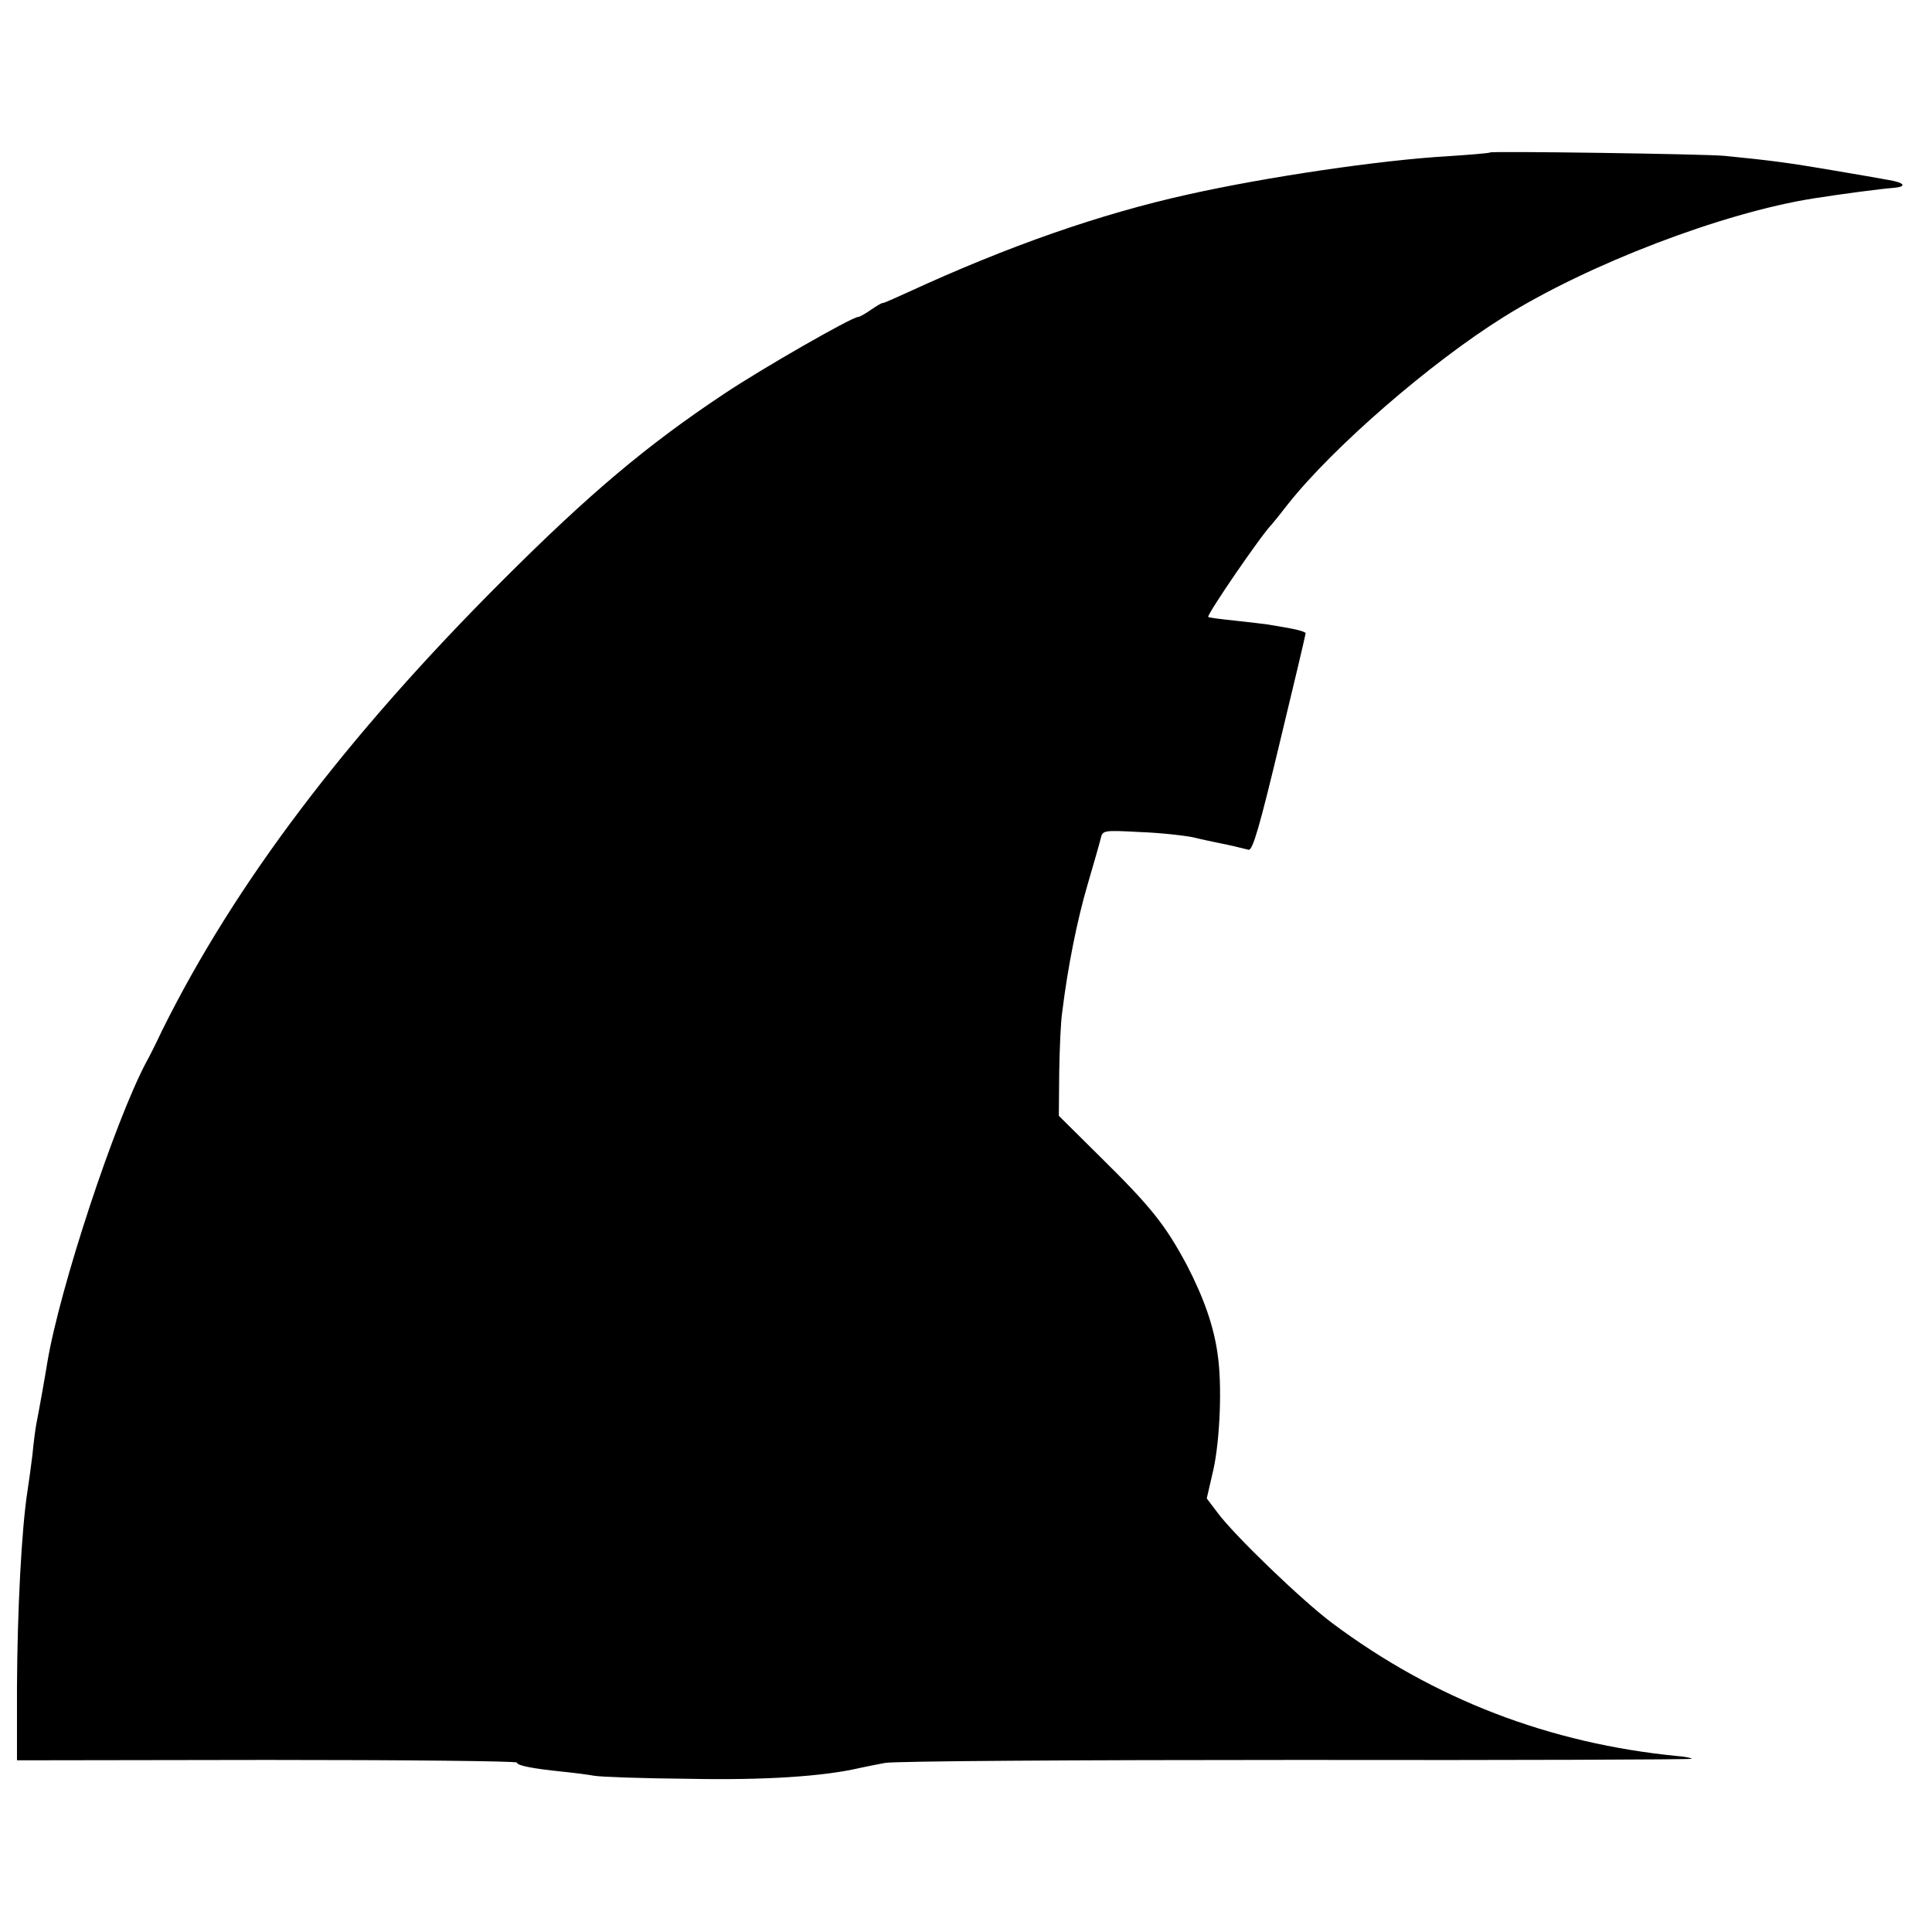 <?xml version="1.0" standalone="no"?>
<!DOCTYPE svg PUBLIC "-//W3C//DTD SVG 20010904//EN"
 "http://www.w3.org/TR/2001/REC-SVG-20010904/DTD/svg10.dtd">
<svg version="1.0" xmlns="http://www.w3.org/2000/svg"
 width="512pt" height="512pt" viewBox="0 0 512 512"
 preserveAspectRatio="xMidYMid meet">
<g transform="translate(0,512) scale(0.1,-0.1)"
fill="#000000" stroke="none">
<path d="M3949 4716 c-2 -2 -53 -6 -112 -10 -177 -10 -481 -55 -687 -101 -235
-52 -478 -137 -745 -260 -33 -15 -62 -28 -65 -28 -3 1 -17 -8 -32 -18 -14 -10
-30 -19 -34 -19 -16 0 -252 -135 -354 -203 -206 -137 -357 -264 -590 -497
-415 -415 -708 -803 -900 -1190 -17 -36 -36 -74 -42 -84 -83 -156 -230 -599
-263 -799 -4 -26 -23 -133 -29 -162 -2 -11 -7 -47 -10 -80 -4 -33 -10 -76 -13
-95 -16 -102 -27 -319 -28 -520 l0 -195 662 1 c365 0 663 -3 663 -7 0 -8 42
-16 120 -24 30 -3 69 -8 85 -11 17 -3 129 -7 250 -8 200 -4 357 6 455 29 14 3
43 9 65 13 22 5 513 8 1092 8 578 -1 1049 1 1047 3 -2 2 -19 6 -36 7 -341 33
-648 151 -918 353 -80 60 -259 232 -304 293 l-28 37 18 78 c17 79 23 222 11
303 -10 75 -37 151 -82 238 -57 106 -94 153 -229 286 l-110 109 1 114 c1 63 4
135 8 161 15 122 40 245 67 337 16 55 32 110 35 123 5 22 8 22 104 17 54 -2
117 -9 141 -14 24 -6 54 -12 68 -15 26 -5 55 -12 79 -18 11 -2 30 65 82 282
38 157 69 288 69 292 0 3 -19 9 -42 13 -24 4 -50 9 -58 10 -8 1 -46 6 -85 10
-38 4 -71 8 -73 10 -5 5 141 218 168 245 3 3 23 28 44 55 120 151 377 374 571
495 224 140 580 276 820 314 75 12 183 26 212 28 38 3 31 14 -12 21 -16 3 -84
15 -150 26 -111 19 -163 26 -285 38 -55 5 -616 13 -621 9z"/>
</g>
</svg>
